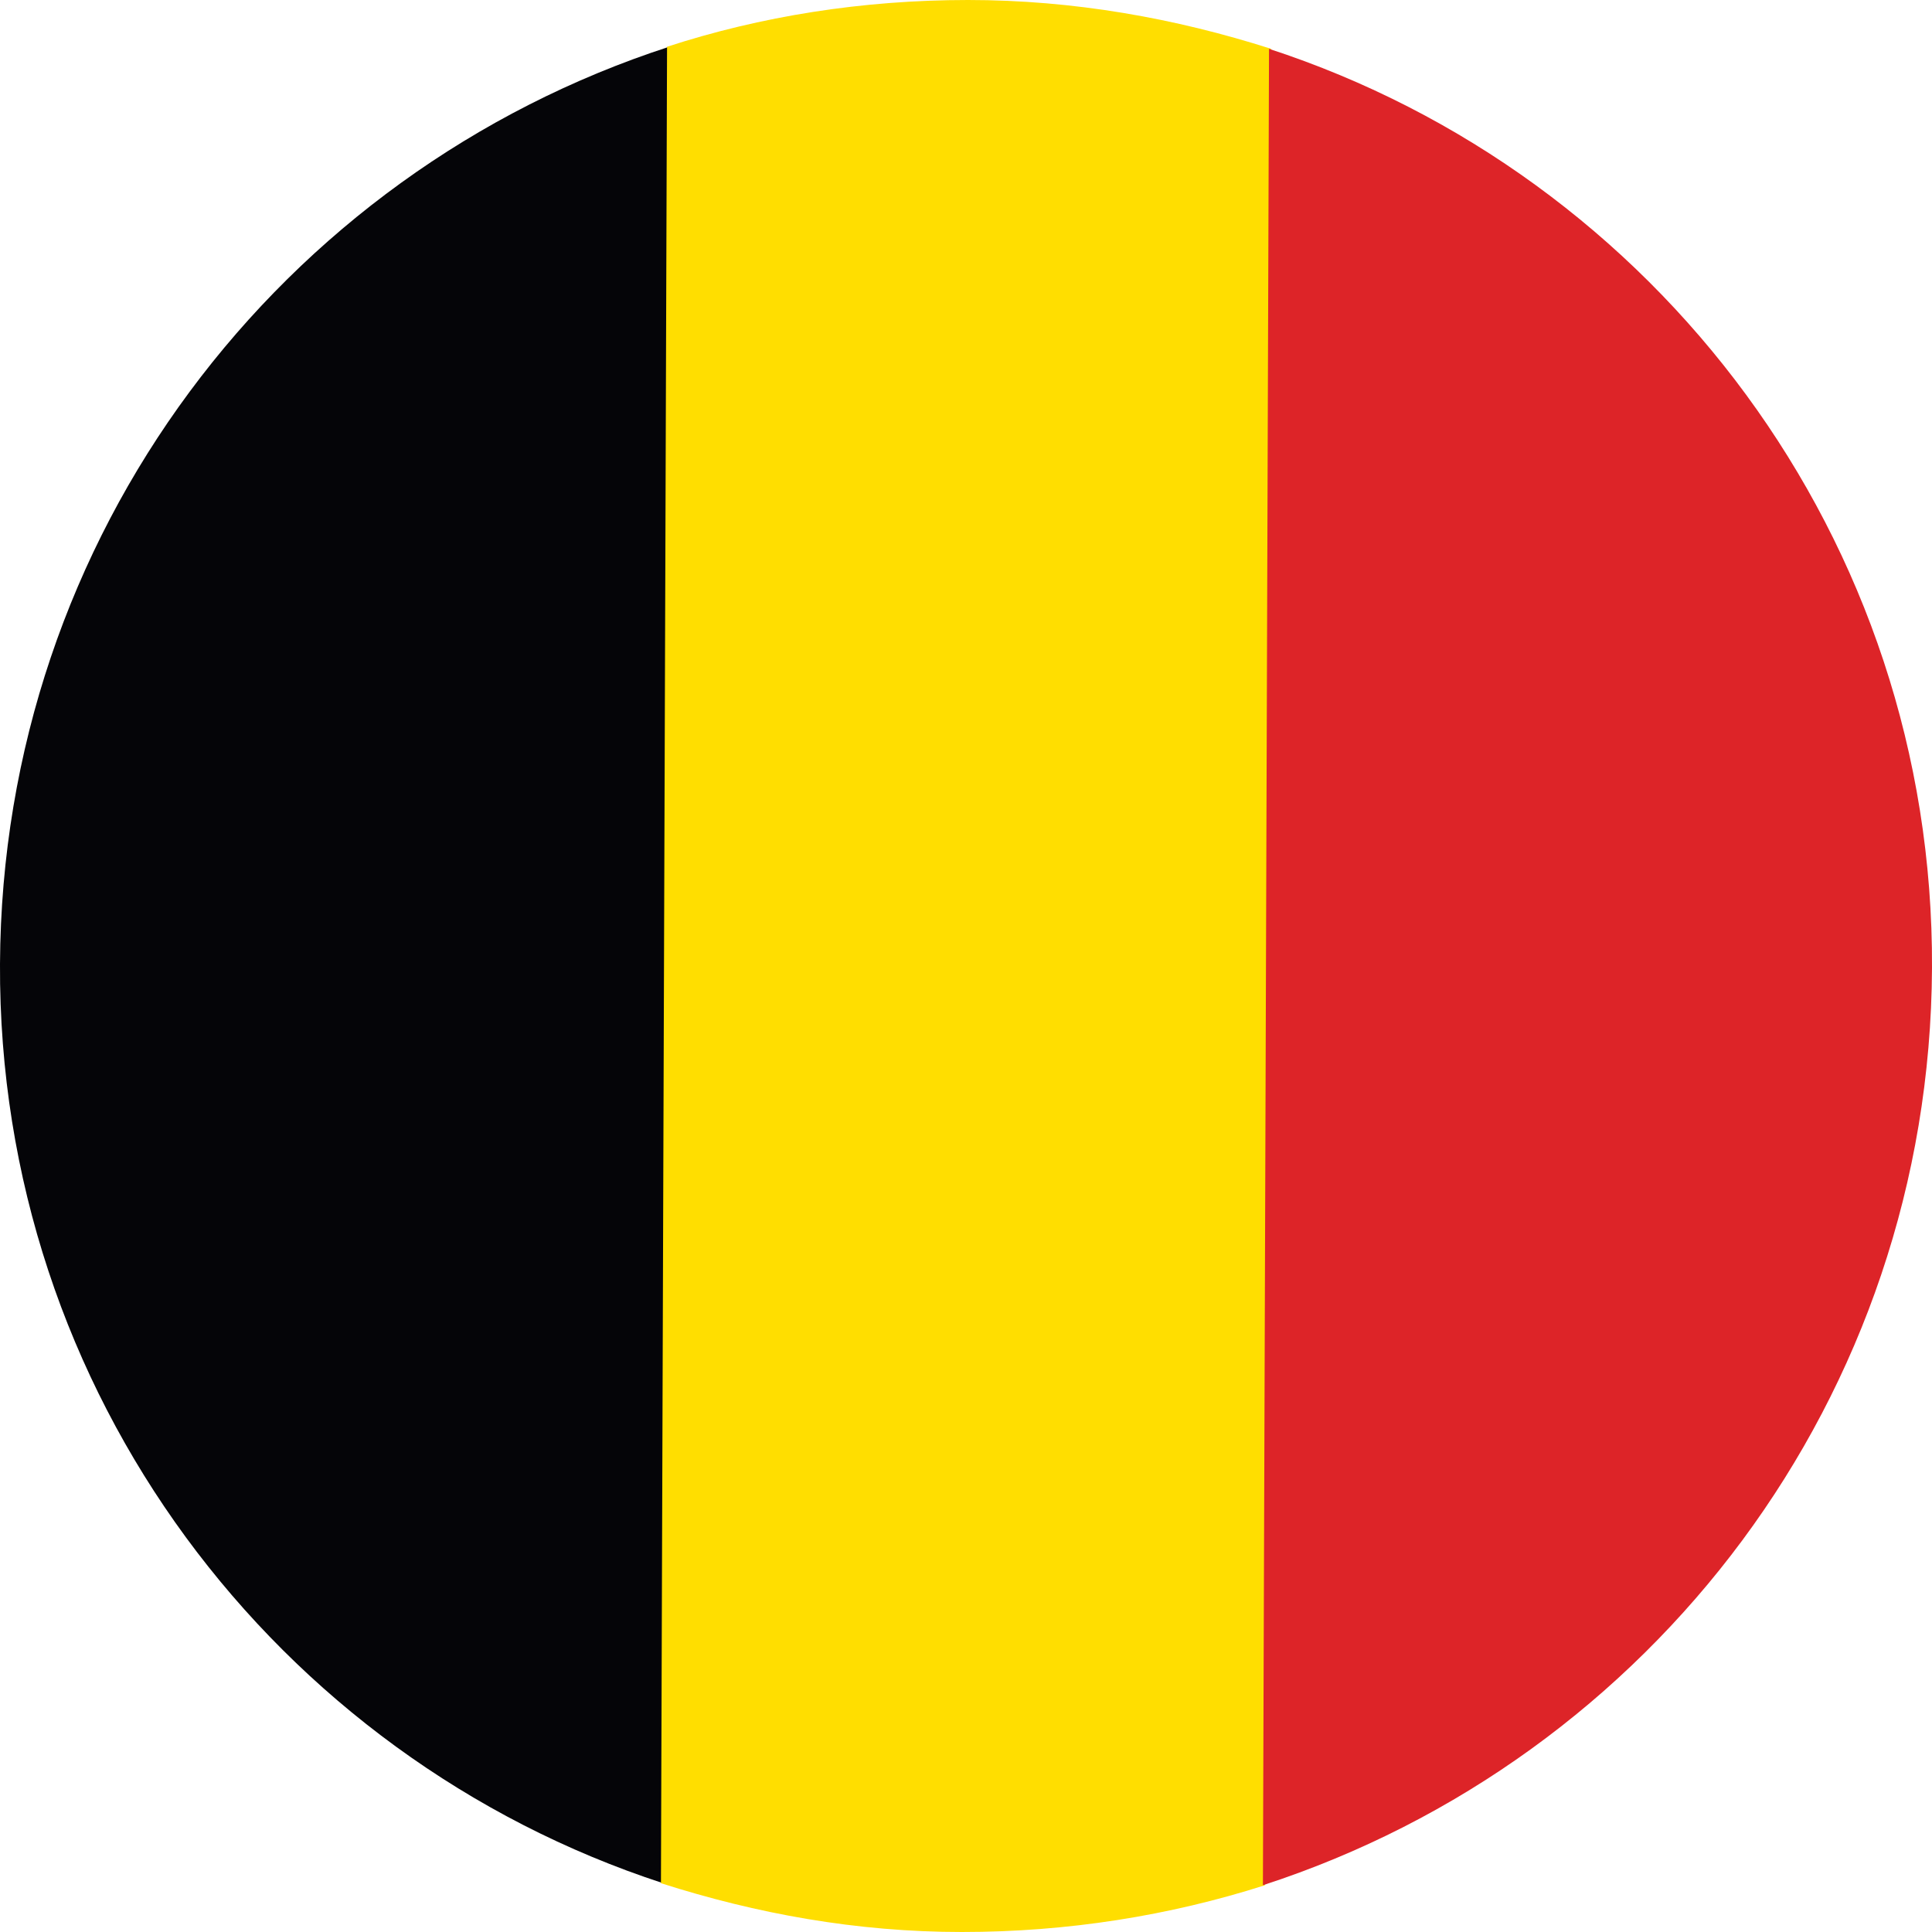<?xml version="1.0" encoding="utf-8"?>
<!-- Generator: Adobe Illustrator 21.1.0, SVG Export Plug-In . SVG Version: 6.00 Build 0)  -->
<svg version="1.1" id="Laag_1" xmlns="http://www.w3.org/2000/svg" xmlns:xlink="http://www.w3.org/1999/xlink" x="0px" y="0px"
	 viewBox="0 0 95 95" style="enable-background:new 0 0 95 95;" xml:space="preserve">
<style type="text/css">
	.st0{fill:#050508;}
	.st1{fill:#FFDE00;}
	.st2{fill:#DD2428;}
</style>
<g>
	<g>
		<path class="st0" d="M0,47.4c-0.1,21.1,13.6,39,32.6,45.2l0.3-90.3C13.8,8.5,0.1,26.3,0,47.4z"/>
	</g>
	<g>
		<path class="st1" d="M62.2,92.7l0.3-90.3C57.8,0.9,52.8,0,47.6,0c-5.2,0-10.2,0.8-14.8,2.3l-0.3,90.3c4.7,1.5,9.6,2.4,14.8,2.4
			C52.5,95,57.5,94.2,62.2,92.7z"/>
	</g>
	<g>
		<path class="st2" d="M95,47.6c0.1-21.1-13.6-39-32.6-45.2l-0.3,90.3C81.2,86.5,94.9,68.7,95,47.6z"/>
	</g>
</g>
</svg>
